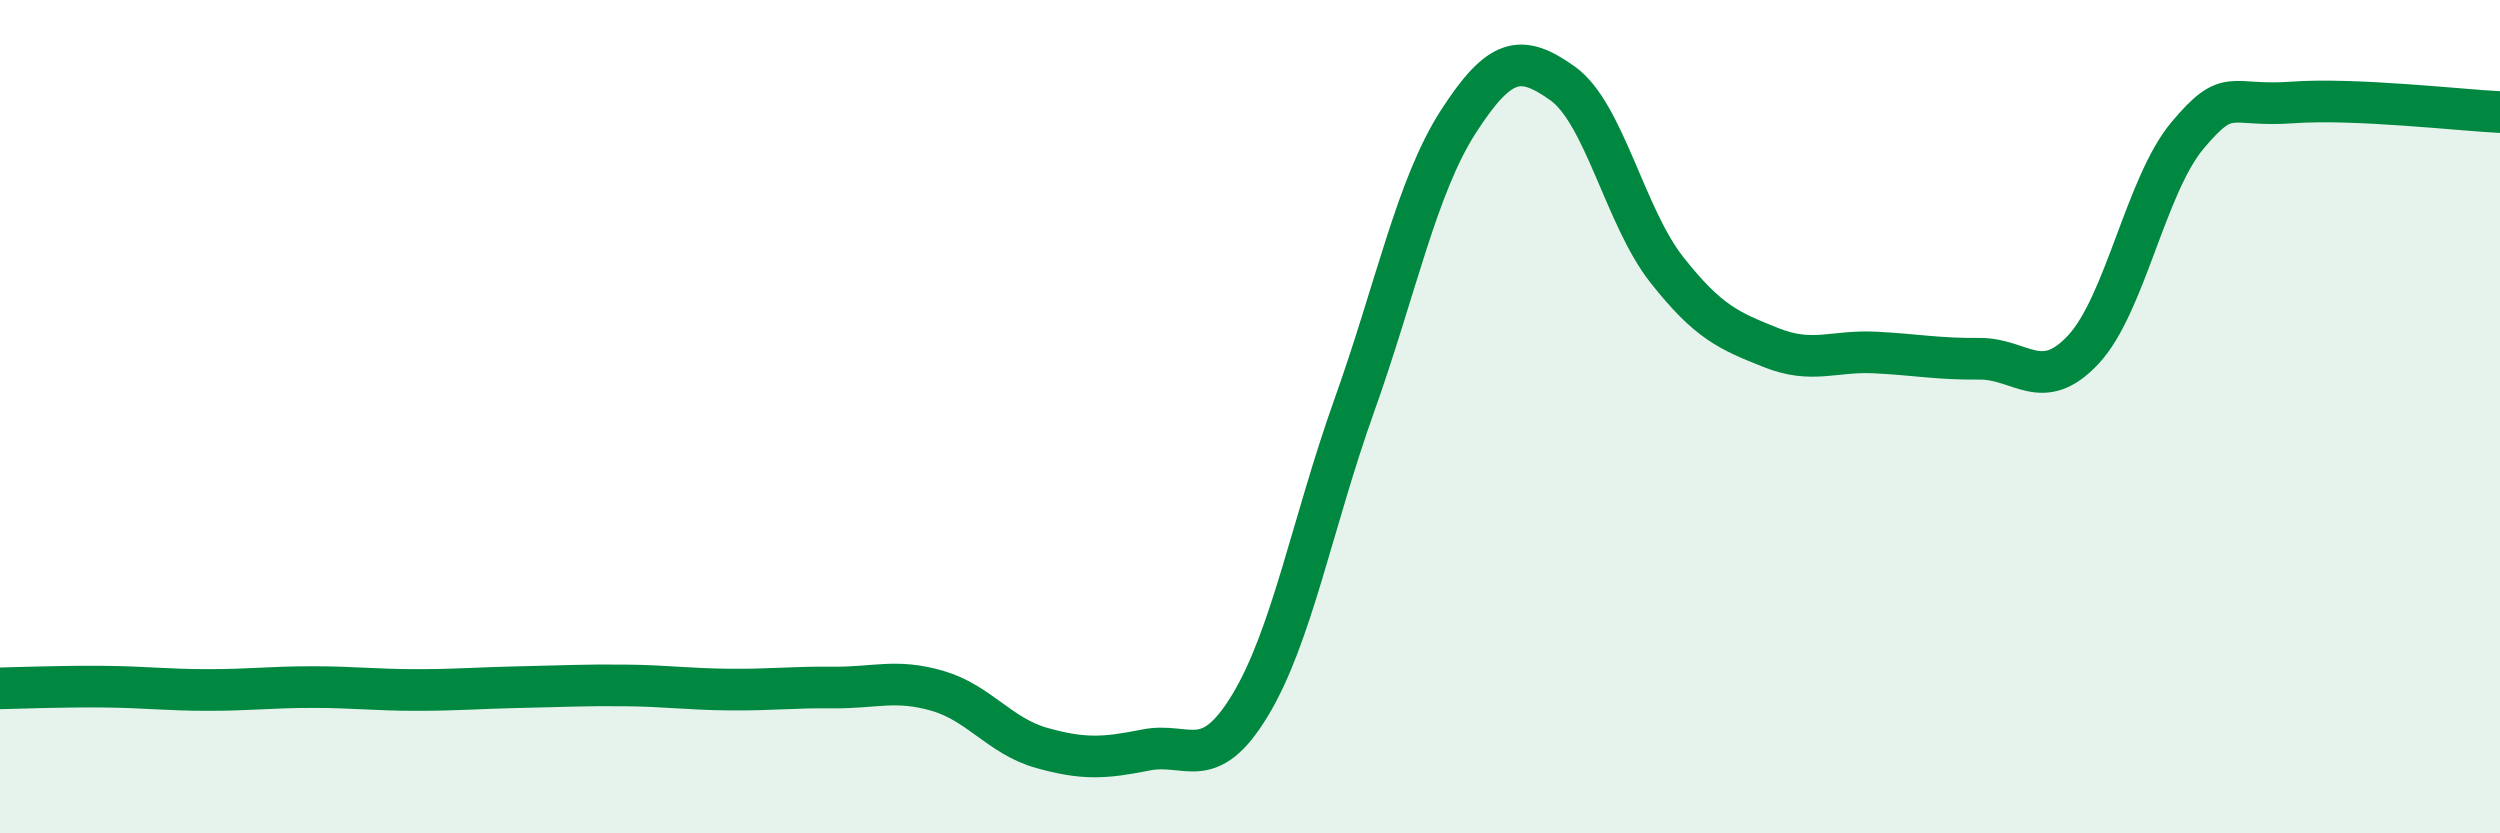 
    <svg width="60" height="20" viewBox="0 0 60 20" xmlns="http://www.w3.org/2000/svg">
      <path
        d="M 0,16.52 C 0.5,16.51 1.5,16.47 2.5,16.48 C 3.5,16.49 4,16.56 5,16.56 C 6,16.56 6.5,16.49 7.5,16.49 C 8.5,16.49 9,16.56 10,16.56 C 11,16.56 11.5,16.51 12.5,16.49 C 13.5,16.47 14,16.44 15,16.45 C 16,16.46 16.5,16.54 17.5,16.55 C 18.5,16.56 19,16.49 20,16.5 C 21,16.51 21.5,16.29 22.5,16.58 C 23.5,16.87 24,17.67 25,17.95 C 26,18.23 26.5,18.2 27.5,18 C 28.5,17.8 29,18.58 30,16.93 C 31,15.28 31.5,12.54 32.5,9.74 C 33.5,6.94 34,4.47 35,2.92 C 36,1.37 36.5,1.29 37.5,2 C 38.5,2.71 39,5.2 40,6.47 C 41,7.74 41.5,7.94 42.5,8.34 C 43.5,8.74 44,8.41 45,8.46 C 46,8.51 46.5,8.62 47.5,8.61 C 48.5,8.6 49,9.46 50,8.39 C 51,7.32 51.5,4.44 52.5,3.25 C 53.5,2.06 53.5,2.57 55,2.46 C 56.5,2.35 59,2.64 60,2.69L60 20L0 20Z"
        fill="#008740"
        opacity="0.1"
        stroke-linecap="round"
        stroke-linejoin="round"
      />
      <path
        d="M 0,16.52 C 0.5,16.51 1.5,16.47 2.5,16.48 C 3.5,16.49 4,16.56 5,16.56 C 6,16.56 6.5,16.49 7.5,16.49 C 8.5,16.49 9,16.56 10,16.56 C 11,16.56 11.5,16.51 12.5,16.49 C 13.5,16.47 14,16.44 15,16.45 C 16,16.46 16.5,16.54 17.5,16.55 C 18.5,16.56 19,16.49 20,16.5 C 21,16.51 21.5,16.29 22.5,16.58 C 23.5,16.87 24,17.67 25,17.95 C 26,18.23 26.5,18.2 27.5,18 C 28.5,17.8 29,18.58 30,16.93 C 31,15.28 31.5,12.54 32.5,9.74 C 33.5,6.94 34,4.47 35,2.92 C 36,1.37 36.5,1.29 37.5,2 C 38.5,2.71 39,5.2 40,6.47 C 41,7.74 41.5,7.94 42.5,8.34 C 43.5,8.74 44,8.41 45,8.46 C 46,8.51 46.5,8.62 47.5,8.61 C 48.5,8.6 49,9.46 50,8.39 C 51,7.32 51.5,4.44 52.5,3.25 C 53.5,2.06 53.5,2.57 55,2.46 C 56.5,2.35 59,2.64 60,2.69"
        stroke="#008740"
        stroke-width="1"
        fill="none"
        stroke-linecap="round"
        stroke-linejoin="round"
      />
    </svg>
  